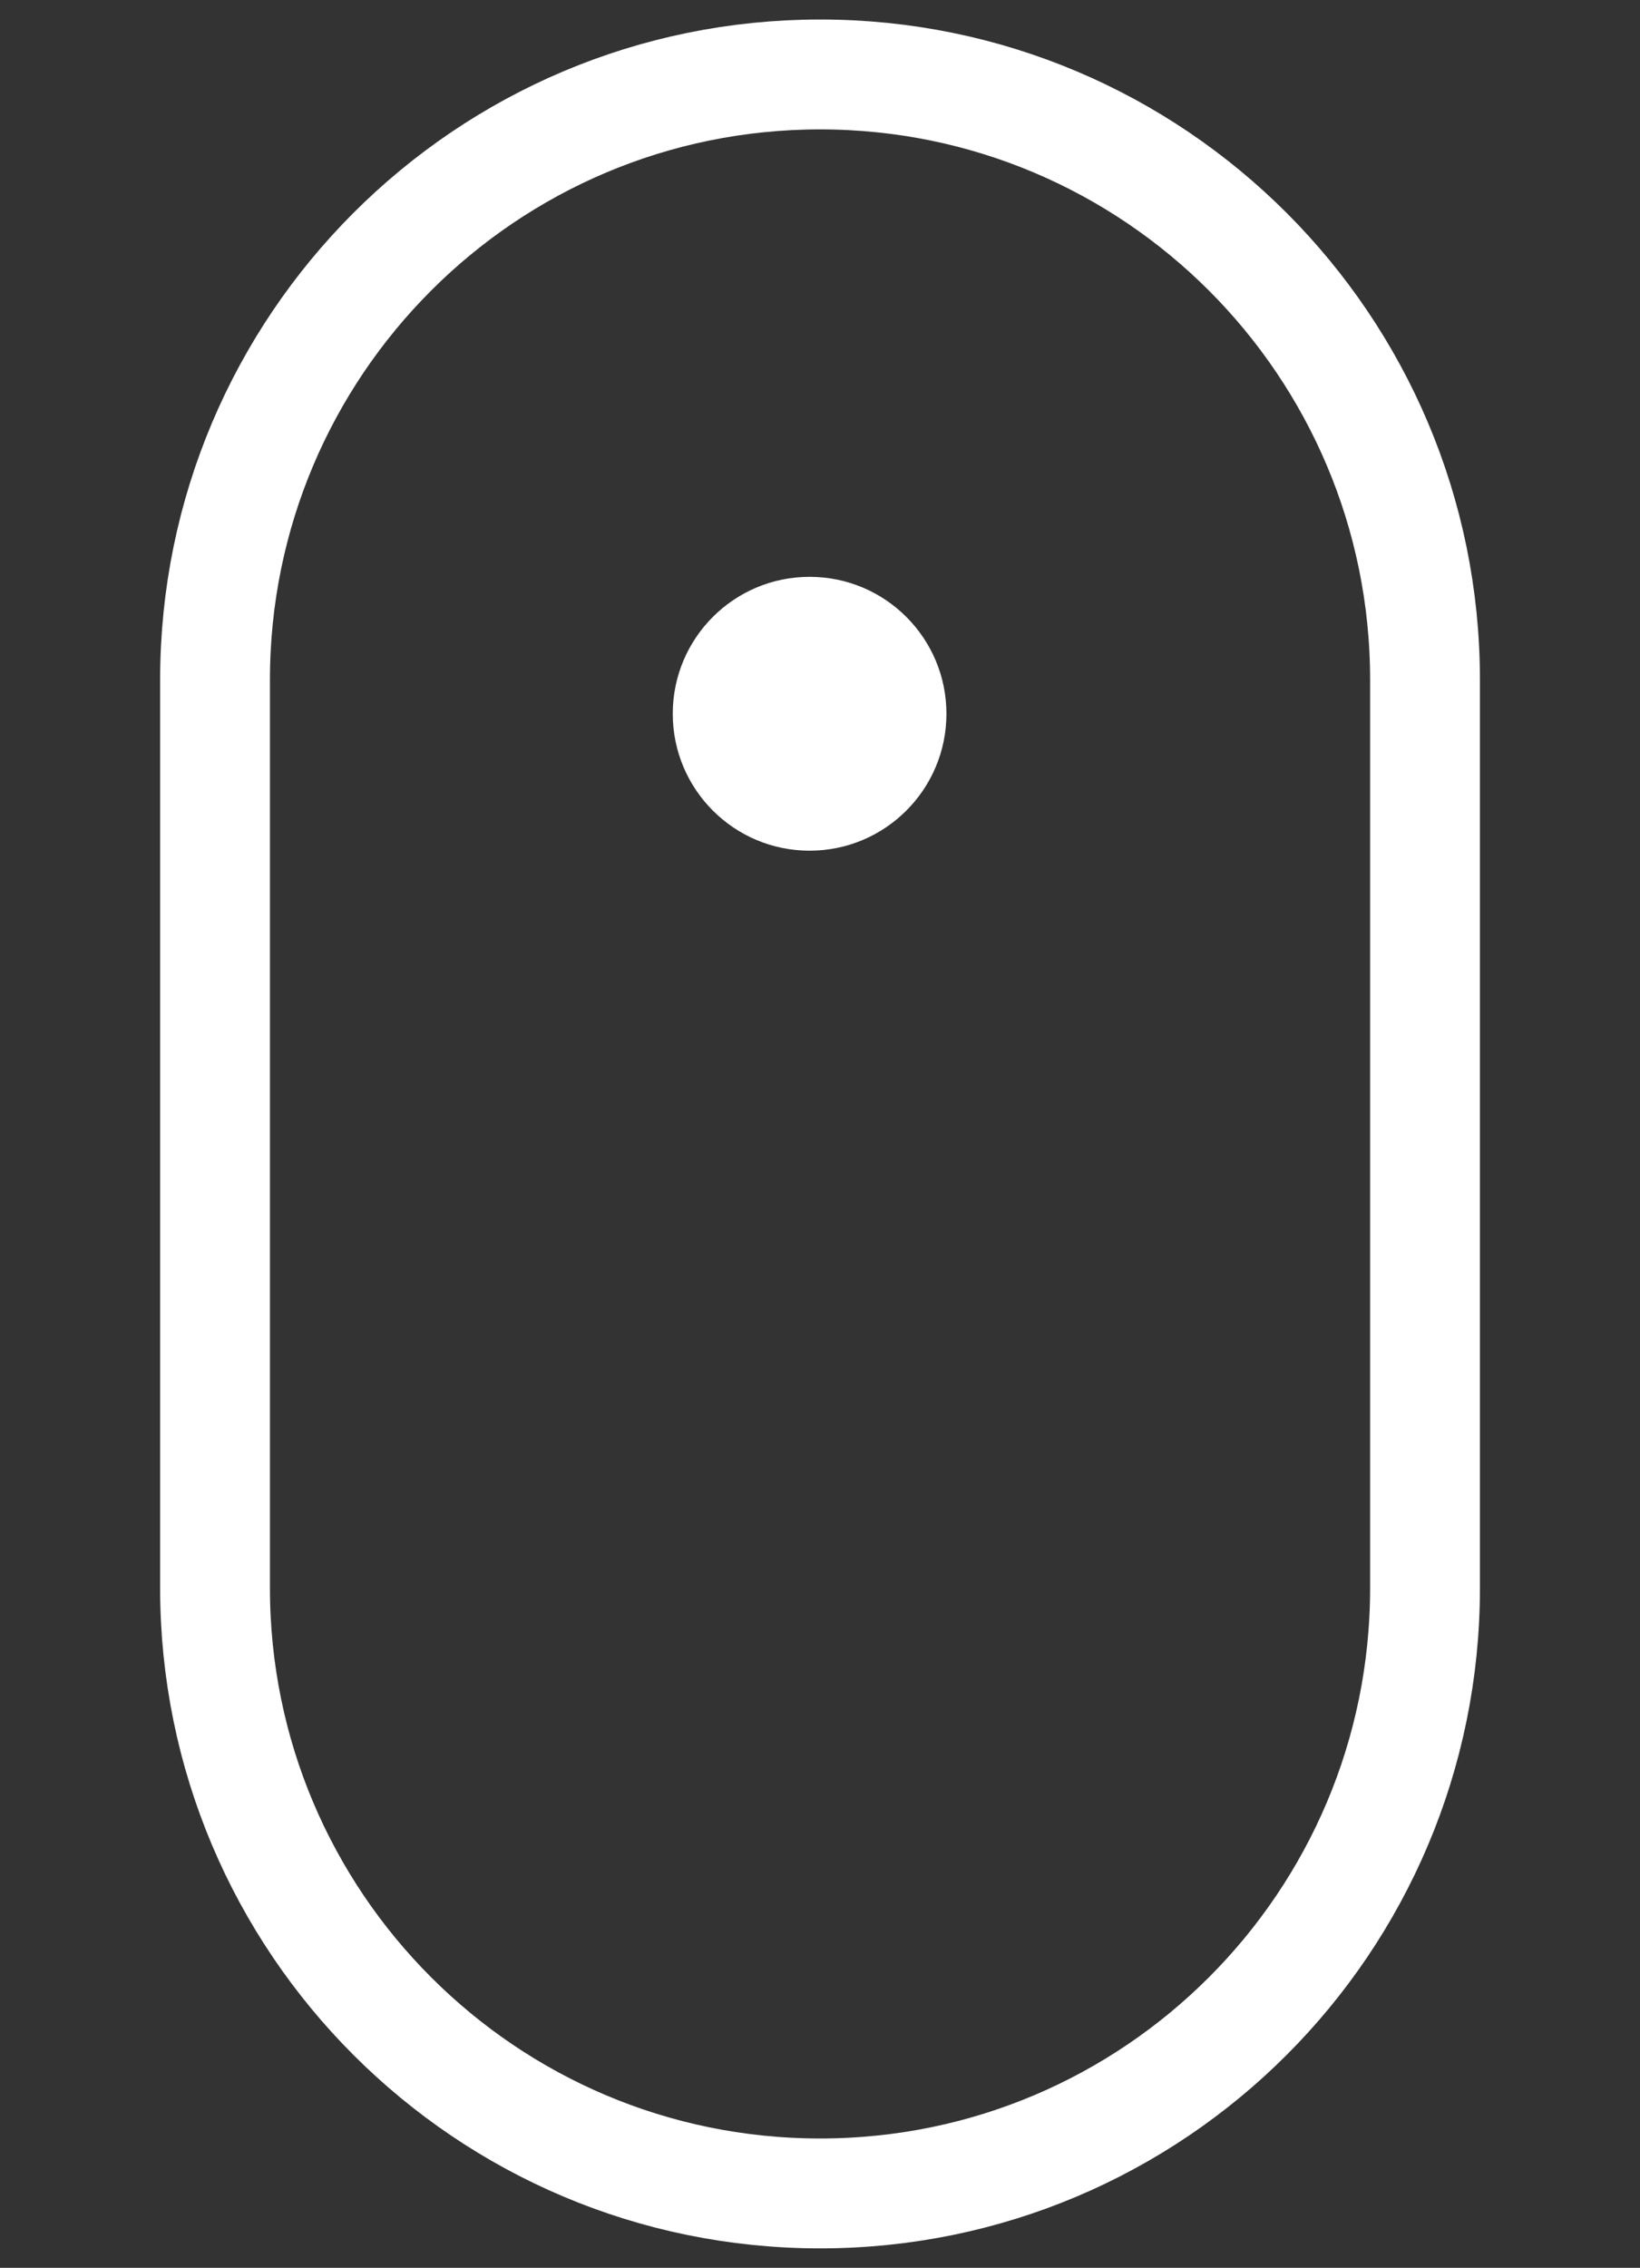<?xml version="1.0" encoding="utf-8"?>
<!-- Generator: Adobe Illustrator 16.0.0, SVG Export Plug-In . SVG Version: 6.00 Build 0)  -->
<!DOCTYPE svg PUBLIC "-//W3C//DTD SVG 1.1//EN" "http://www.w3.org/Graphics/SVG/1.1/DTD/svg11.dtd">
<svg version="1.1" id="Layer_1" xmlns="http://www.w3.org/2000/svg" xmlns:xlink="http://www.w3.org/1999/xlink" x="0px" y="0px"
	 width="29.867px" height="41.273px" viewBox="0 0 29.867 41.273" enable-background="new 0 0 29.867 41.273" xml:space="preserve">
<rect x="0" y="0" width="29.867" height="41.273" fill="#333333" stroke="none"/>
<path fill="none" stroke="#FFFFFF" stroke-width="2" stroke-miterlimit="10" d="M3.916,12.374c0-6.085,4.933-11.019,11.019-11.019
	c6.084,0,11.017,4.934,11.017,11.019V28.9c0,6.085-4.933,11.019-11.017,11.019c-6.086,0-11.019-4.934-11.019-11.019V12.374z"/>
<circle fill="#FFFFFF" cx="14.744" cy="12.99" r="2.492"/>
</svg>
